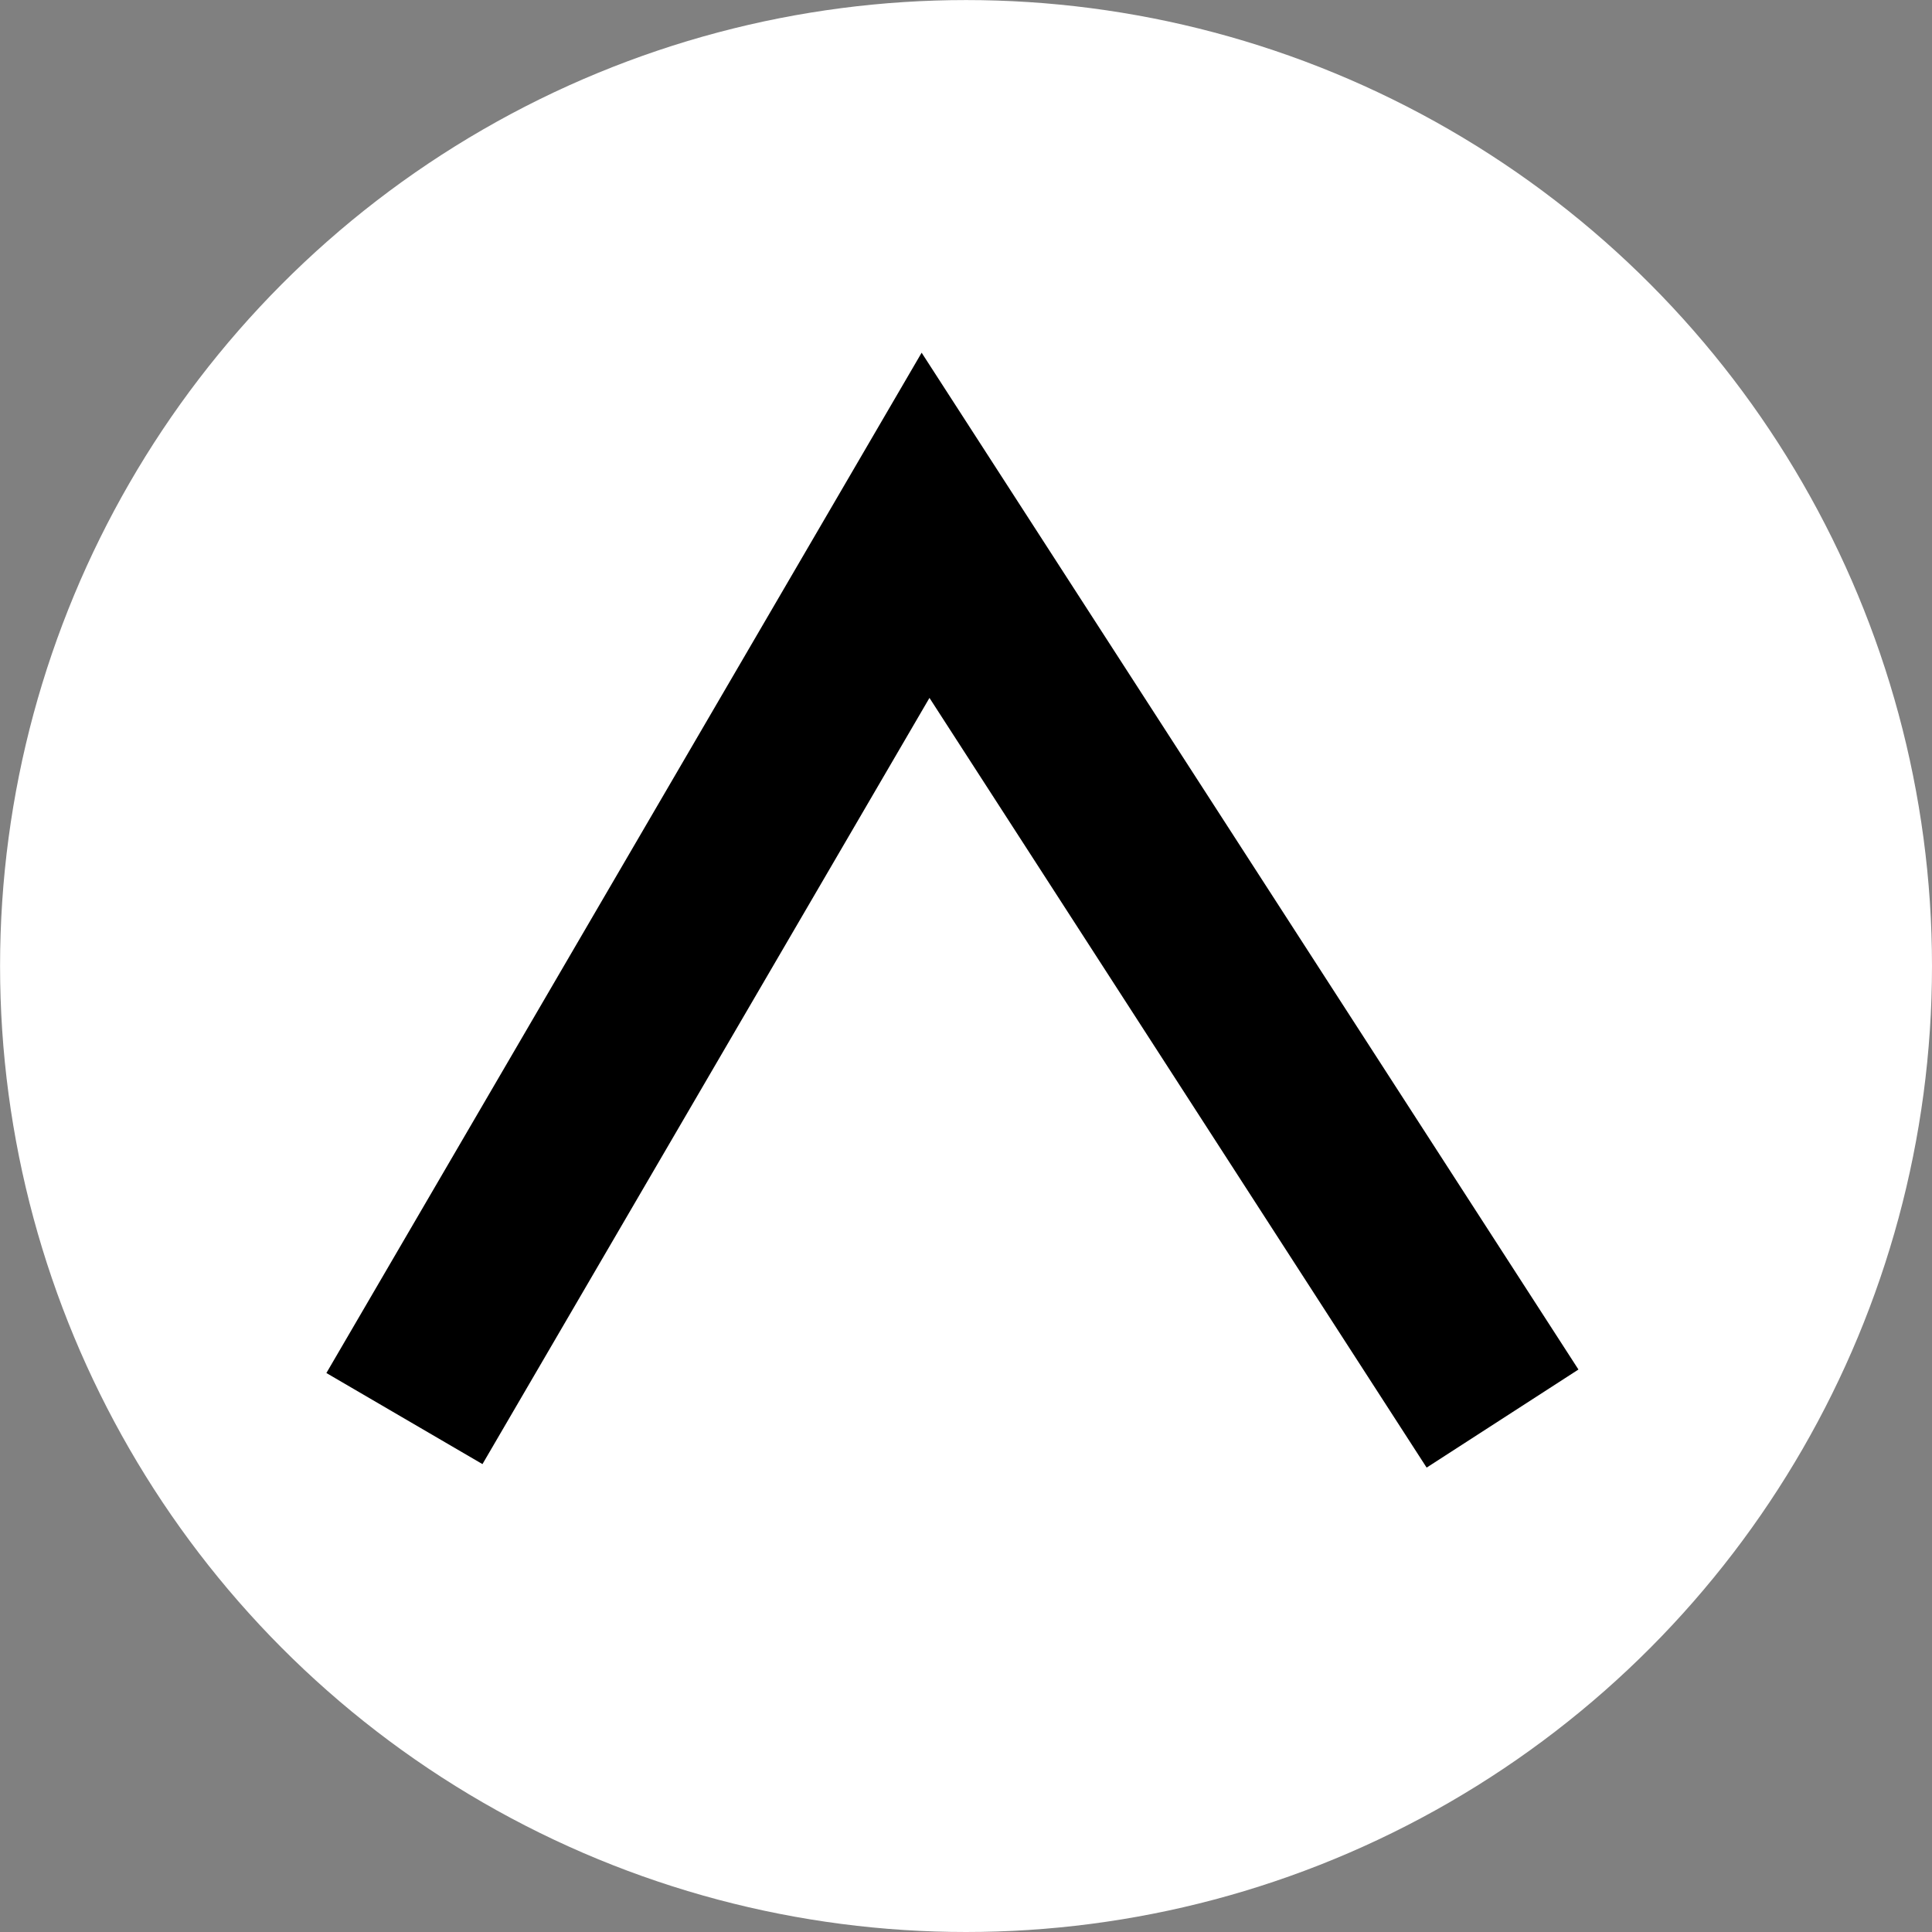 <svg xmlns="http://www.w3.org/2000/svg" width="32.071" height="32.071" viewBox="0 0 32.071 32.071"><rect x="0" y="0" width="32.071" height="32.071" fill="#808080" stroke="none"/><g transform="translate(32.071 32.071) rotate(180)"><circle cx="16.035" cy="16.035" r="16.035" fill="#fff"/><path d="M9.643,17.693-1.26.814,1.26-.814,9.513,11.963,16.933-.756,19.524.756Z" transform="translate(7.129 8.523)"/></g></svg>